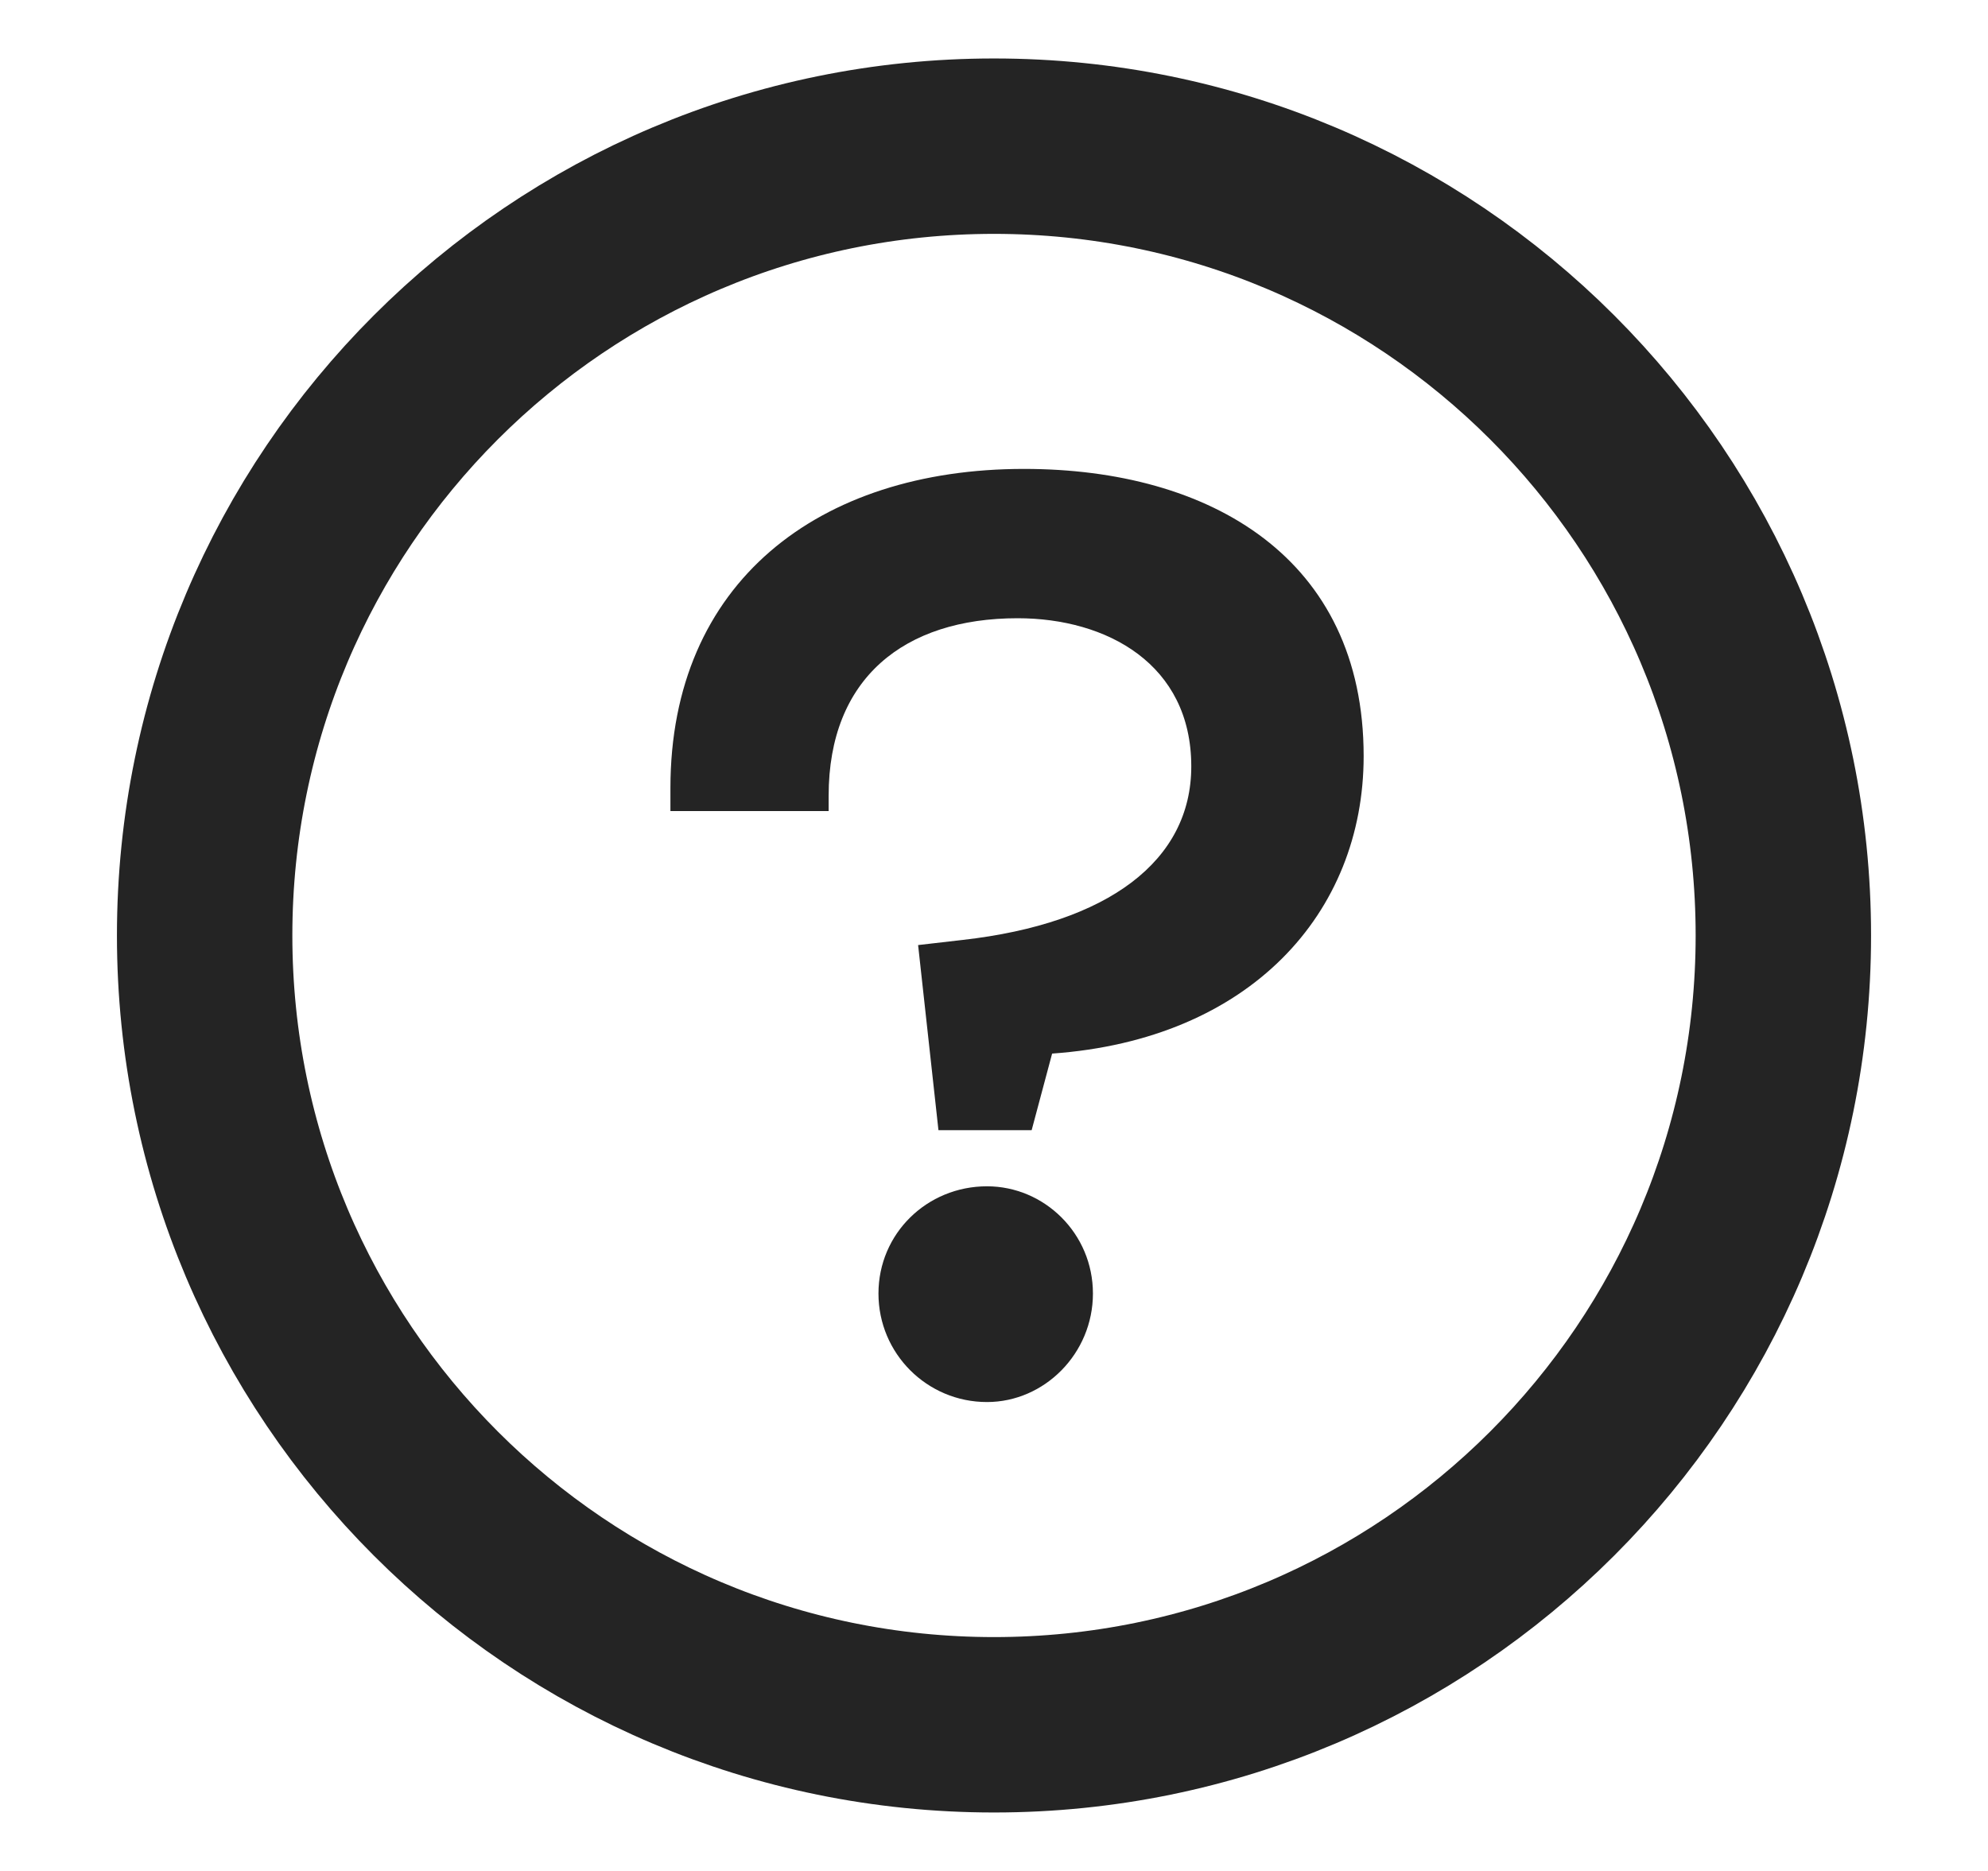 <svg width="17" height="16" viewBox="0 0 17 16" fill="none" xmlns="http://www.w3.org/2000/svg">
<path d="M8.5 14.75C12.228 14.75 15.25 11.728 15.25 8C15.25 4.272 12.228 1.25 8.5 1.25C4.772 1.25 1.75 4.272 1.75 8C1.75 11.728 4.772 14.75 8.5 14.75Z" stroke="#242424" stroke-width="1.5"/>
<path d="M8.997 9.01L8.822 9.665H8.025L7.851 8.082L8.233 8.038C9.477 7.897 10.187 7.362 10.187 6.554C10.187 5.68 9.466 5.287 8.702 5.287C7.731 5.287 7.086 5.801 7.086 6.805V6.936H5.733V6.739C5.733 4.982 6.999 4.01 8.757 4.01C10.351 4.01 11.661 4.774 11.661 6.466C11.661 7.809 10.689 8.89 8.997 9.01ZM7.512 11.062C7.512 10.549 7.927 10.145 8.44 10.145C8.931 10.145 9.346 10.549 9.346 11.062C9.346 11.575 8.931 11.99 8.44 11.99C7.927 11.99 7.512 11.575 7.512 11.062Z" fill="#242424"/>
</svg>
